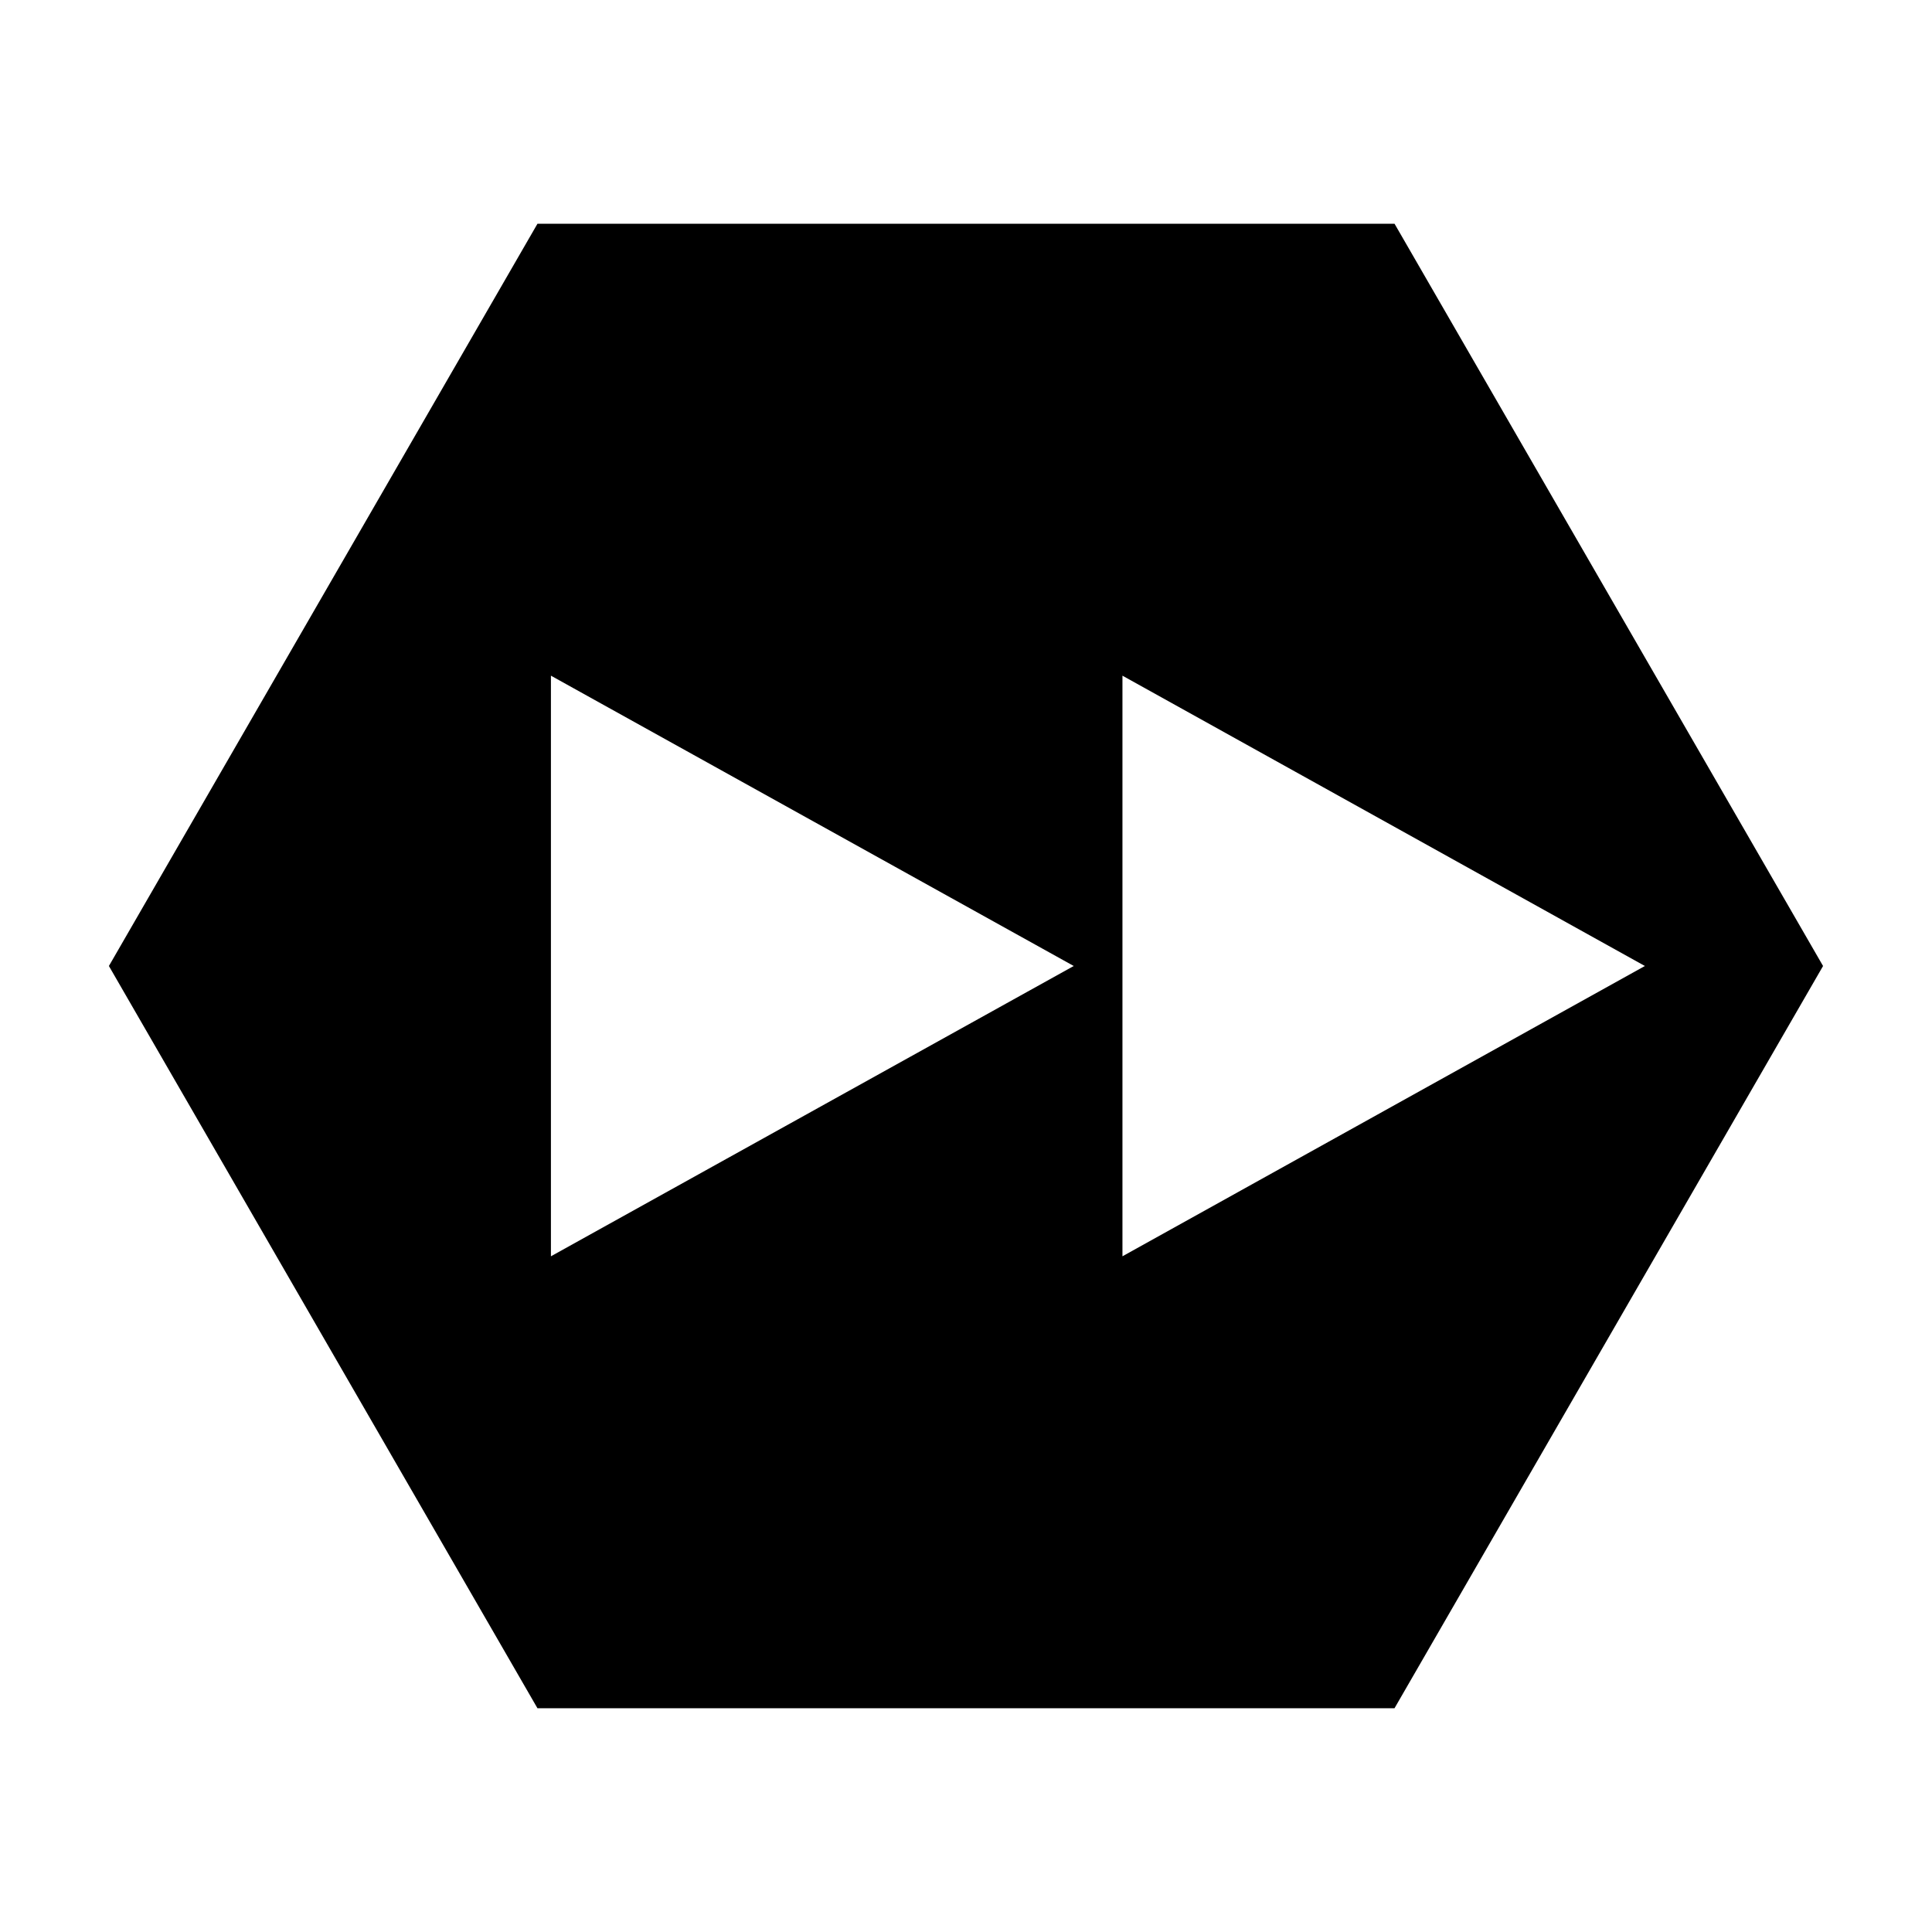 <?xml version="1.0" encoding="UTF-8"?>
<!-- Uploaded to: ICON Repo, www.svgrepo.com, Generator: ICON Repo Mixer Tools -->
<svg fill="#000000" width="800px" height="800px" version="1.1" viewBox="144 144 512 512" xmlns="http://www.w3.org/2000/svg">
 <path d="m513.57 203.3h-227.14l-113.57 196.7 113.57 196.7h227.13l113.57-196.7zm-223.57 273.63v-153.87l138.55 76.938zm151.46 0v-153.87l138.45 76.938z"/>
</svg>